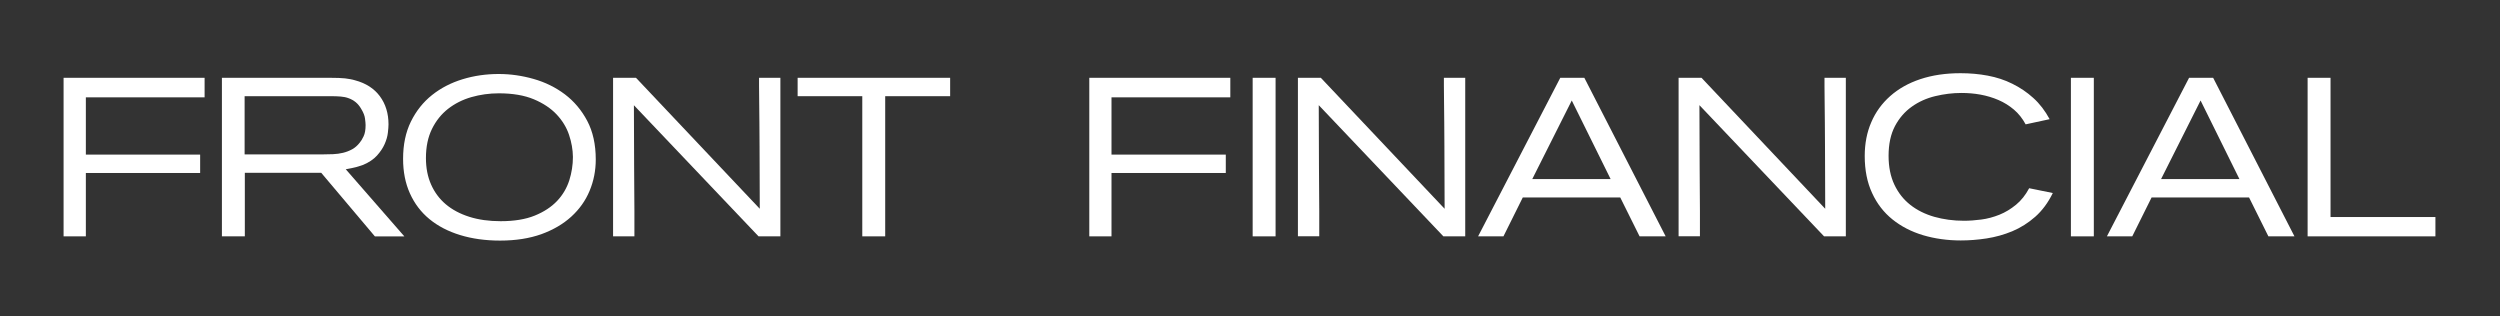 <svg width="348" height="44" viewBox="0 0 348 44" fill="none" xmlns="http://www.w3.org/2000/svg">
<rect x="0" y="0" width="348" height="44" fill="#333333" stroke="none"/>
<path d="M11.95 13.55V21.52H27.86V24.08H11.95V32.9H8.85V10.83H28.48V13.55H11.95Z" fill="white"/>
<path d="M154.72 13.55V21.52H170.63V24.08H154.72V32.9H151.63V10.83H171.26V13.55H154.72Z" fill="white"/>
<path d="M52.18 32.9L44.71 24.05H34.08V32.9H30.89V10.83H45.93C46.41 10.83 46.82 10.84 47.15 10.85C47.48 10.86 47.78 10.88 48.04 10.91C48.3 10.94 48.54 10.98 48.76 11.02C48.98 11.06 49.2 11.11 49.43 11.18C50.93 11.58 52.08 12.32 52.88 13.4C53.68 14.48 54.08 15.79 54.08 17.31C54.08 17.6 54.05 18 53.99 18.5C53.93 19 53.78 19.52 53.54 20.06C53.3 20.6 52.95 21.13 52.48 21.65C52.01 22.17 51.36 22.61 50.53 22.96C50.24 23.06 49.92 23.16 49.58 23.26C49.24 23.35 48.75 23.45 48.13 23.56L56.29 32.91H52.18V32.9ZM44.98 21.49C45.42 21.49 45.88 21.48 46.36 21.46C46.84 21.44 47.3 21.38 47.75 21.27C48.2 21.16 48.62 21 49.02 20.78C49.42 20.56 49.77 20.25 50.08 19.85C50.25 19.66 50.42 19.37 50.61 18.98C50.8 18.59 50.89 18.07 50.89 17.41C50.89 17.2 50.86 16.9 50.81 16.51C50.76 16.12 50.6 15.69 50.32 15.23C50.09 14.81 49.82 14.48 49.52 14.23C49.22 13.99 48.89 13.8 48.55 13.68C48.21 13.55 47.84 13.47 47.44 13.44C47.04 13.41 46.63 13.39 46.19 13.39H34.05V21.49H44.98Z" fill="white"/>
<path d="M82.07 26.57C81.5 27.94 80.65 29.13 79.52 30.16C78.39 31.19 77 32 75.35 32.6C73.69 33.19 71.78 33.49 69.61 33.49C67.57 33.49 65.71 33.23 64.05 32.72C62.38 32.21 60.96 31.47 59.78 30.5C58.6 29.53 57.7 28.34 57.06 26.92C56.42 25.5 56.11 23.9 56.11 22.11C56.11 20.13 56.47 18.4 57.2 16.92C57.93 15.44 58.91 14.21 60.14 13.23C61.37 12.25 62.79 11.52 64.39 11.03C65.99 10.54 67.67 10.3 69.42 10.3C71.05 10.3 72.67 10.53 74.28 10.99C75.9 11.45 77.34 12.16 78.63 13.13C79.91 14.1 80.95 15.33 81.74 16.82C82.53 18.31 82.93 20.11 82.93 22.21C82.93 23.75 82.64 25.21 82.07 26.57ZM79.21 18.77C78.86 17.73 78.28 16.78 77.48 15.93C76.68 15.08 75.62 14.37 74.31 13.82C72.99 13.27 71.37 12.99 69.44 12.99C68.11 12.99 66.84 13.17 65.61 13.52C64.39 13.87 63.31 14.42 62.37 15.15C61.44 15.88 60.69 16.81 60.13 17.95C59.57 19.09 59.29 20.44 59.29 22C59.29 23.38 59.53 24.61 60.01 25.69C60.49 26.77 61.17 27.69 62.06 28.44C62.95 29.19 64.04 29.77 65.33 30.18C66.62 30.59 68.07 30.79 69.69 30.79C71.58 30.79 73.16 30.53 74.44 30.01C75.72 29.49 76.75 28.81 77.54 27.98C78.33 27.15 78.89 26.19 79.24 25.12C79.58 24.05 79.75 22.96 79.75 21.85C79.74 20.84 79.56 19.81 79.21 18.77Z" fill="white"/>
<path d="M105.59 32.9L88.24 14.65C88.24 17.76 88.25 20.59 88.27 23.15C88.27 24.23 88.27 25.32 88.29 26.4C88.3 27.48 88.31 28.47 88.31 29.37C88.31 30.27 88.31 31.03 88.31 31.65C88.31 32.27 88.31 32.69 88.31 32.9H85.34V10.83H88.53L105.76 29.06C105.76 25.85 105.75 22.95 105.73 20.37C105.73 19.27 105.72 18.18 105.71 17.1C105.7 16.03 105.69 15.05 105.68 14.16C105.67 13.27 105.66 12.53 105.66 11.94C105.66 11.35 105.66 10.98 105.66 10.83H108.63V32.9H105.59Z" fill="white"/>
<path d="M123.22 13.39V32.9H120.03V13.39H111.03V10.83H132.26V13.39H123.22Z" fill="white"/>
<path d="M174.37 32.9V10.83H177.56V32.9H174.37Z" fill="white"/>
<path d="M200.92 32.9L183.57 14.64C183.57 17.75 183.58 20.58 183.6 23.14C183.6 24.22 183.6 25.31 183.62 26.39C183.63 27.47 183.64 28.46 183.64 29.36C183.64 30.26 183.64 31.02 183.64 31.64C183.64 32.26 183.64 32.68 183.64 32.89H180.67V10.83H183.86L201.09 29.06C201.09 25.85 201.08 22.95 201.06 20.37C201.06 19.27 201.05 18.18 201.04 17.1C201.03 16.03 201.02 15.05 201.01 14.16C201 13.27 200.99 12.53 200.99 11.94C200.99 11.35 200.99 10.98 200.99 10.83H203.96V32.9H200.92Z" fill="white"/>
<path d="M228.23 32.9L225.54 27.49H211.97L209.28 32.9H205.75L217.19 10.83H220.54L231.86 32.9H228.23ZM218.79 13.99L213.29 24.93H224.2L218.79 13.99Z" fill="white"/>
<path d="M253.91 32.9L236.56 14.64C236.56 17.75 236.57 20.58 236.59 23.14C236.59 24.22 236.59 25.31 236.61 26.39C236.62 27.47 236.63 28.46 236.63 29.36C236.63 30.26 236.63 31.02 236.63 31.64C236.63 32.26 236.63 32.68 236.63 32.89H233.66V10.83H236.85L254.07 29.06C254.07 25.85 254.06 22.95 254.04 20.37C254.04 19.27 254.03 18.18 254.02 17.1C254.01 16.03 254 15.05 253.99 14.16C253.98 13.27 253.97 12.53 253.97 11.94C253.97 11.35 253.97 10.98 253.97 10.83H256.94V32.9H253.91Z" fill="white"/>
<path d="M285.75 26.87C285.1 28.2 284.29 29.3 283.31 30.17C282.33 31.03 281.26 31.71 280.11 32.19C278.95 32.67 277.76 33 276.53 33.19C275.3 33.38 274.1 33.47 272.94 33.47C271.06 33.47 269.31 33.22 267.69 32.74C266.06 32.25 264.65 31.52 263.44 30.55C262.23 29.58 261.28 28.36 260.6 26.88C259.91 25.4 259.57 23.68 259.57 21.72C259.57 19.99 259.87 18.42 260.48 17.02C261.08 15.61 261.96 14.4 263.11 13.38C264.26 12.36 265.65 11.57 267.3 11.02C268.95 10.47 270.81 10.19 272.9 10.19C274.21 10.19 275.48 10.3 276.7 10.53C277.92 10.76 279.06 11.13 280.12 11.66C281.18 12.18 282.16 12.84 283.04 13.64C283.93 14.44 284.68 15.43 285.31 16.59L281.97 17.31C281.53 16.5 280.99 15.81 280.34 15.26C279.69 14.71 278.97 14.26 278.18 13.92C277.39 13.58 276.55 13.33 275.68 13.17C274.8 13.01 273.92 12.94 273.02 12.94C271.81 12.94 270.6 13.09 269.39 13.38C268.18 13.67 267.09 14.16 266.12 14.85C265.15 15.54 264.37 16.44 263.78 17.55C263.19 18.67 262.89 20.05 262.89 21.69C262.89 23.23 263.16 24.57 263.7 25.71C264.24 26.85 264.98 27.78 265.92 28.52C266.86 29.26 267.97 29.81 269.25 30.18C270.53 30.54 271.91 30.73 273.39 30.73C274.14 30.73 274.94 30.67 275.8 30.56C276.65 30.45 277.49 30.22 278.32 29.89C279.14 29.56 279.91 29.09 280.63 28.5C281.35 27.91 281.96 27.14 282.46 26.2L285.75 26.87Z" fill="white"/>
<path d="M288.27 32.9V10.83H291.46V32.9H288.27Z" fill="white"/>
<path d="M315.76 32.9L313.07 27.49H299.5L296.81 32.9H293.28L304.72 10.83H308.07L319.39 32.9H315.76ZM306.32 13.99L300.82 24.93H311.73L306.32 13.99Z" fill="white"/>
<path d="M321.22 32.9V10.83H324.41V30.21H339.01V32.9H321.22Z" fill="white"/>
</svg>

